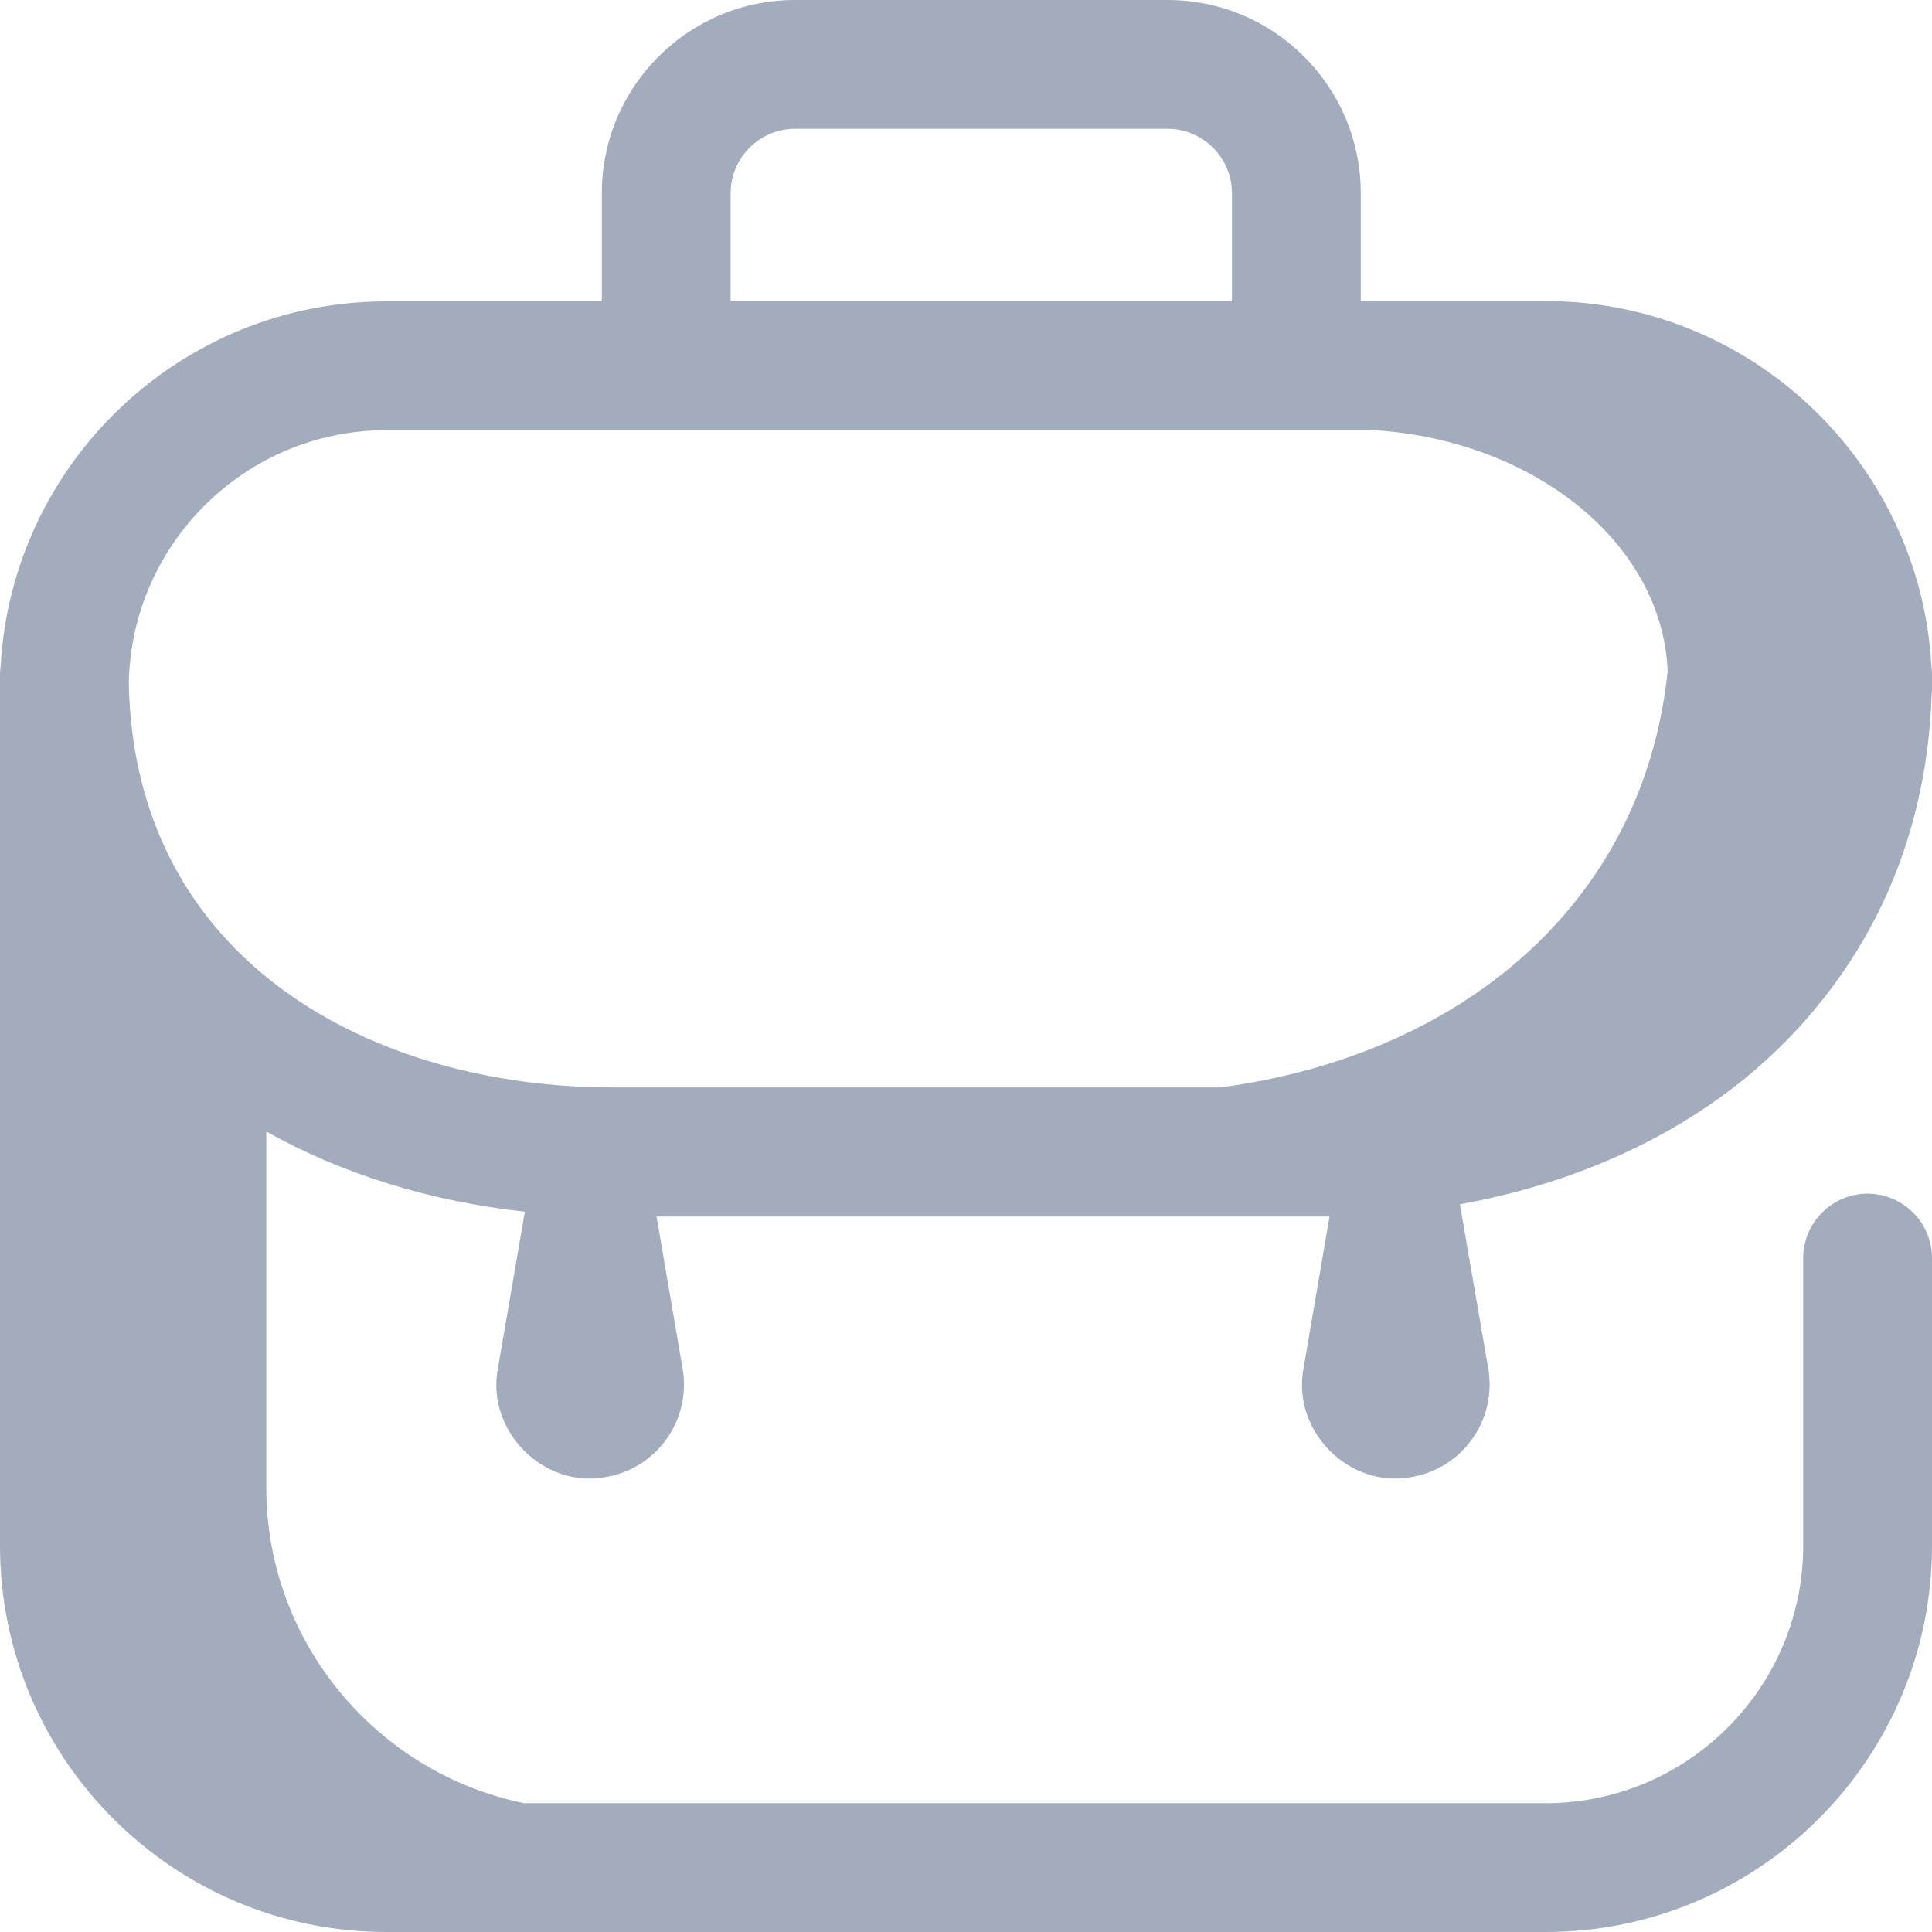 <?xml version="1.0" encoding="utf-8"?>
<!-- Generator: Adobe Illustrator 27.4.0, SVG Export Plug-In . SVG Version: 6.00 Build 0)  -->
<svg version="1.1" id="Layer_2_00000039117256000291834240000002906120163952544180_"
	 xmlns="http://www.w3.org/2000/svg" xmlns:xlink="http://www.w3.org/1999/xlink" x="0px" y="0px" viewBox="0 0 600 600"
	 style="enable-background:new 0 0 600 600;" xml:space="preserve">
<style type="text/css">
	.st0{fill:#A2ACBD;}
</style>
<g id="DEPARTMENT_ICONS">
	<path id="BUSINESS_DEVELOPMENT" class="st0" d="M584.7,280.5c9.3-19.8,14.4-41.5,15.2-64.8c0.1-0.7,0.1-1.4,0.1-2.2s0-1.4,0-2.1
		c0-0.7,0-1.4,0-2.1c0-0.9-0.1-1.8-0.2-2.7c-3.6-63-56-113.1-119.8-113.1h-57.4V60c0-33.1-26.9-60-60-60H246.9
		c-33.1,0-60,26.9-60,60v33.6H120C56.2,93.6,3.8,143.7,0.2,206.7c-0.1,0.9-0.2,1.8-0.2,2.7c0,0.7,0,1.4,0,2.1c0,0.7,0,1.4,0,2.1V480
		c0,66.2,53.8,120,120,120h360c66.2,0,120-53.8,120-120v-89.3c0-11-9-20-20-20s-20,9-20,20V480c0,44.1-35.9,80-80,80H162.8
		c-45.6-9.3-80.1-49.8-80.1-98V351.4c23.5,13.2,50.9,21.7,80.3,24.9l-8.4,48.8c-3.6,19.3,14.2,37.3,33.6,33.6
		c15.8-2.7,26.5-17.7,23.8-33.6c0,0-6.2-36.1-8.1-47.3H410c1,0,1.9,0,2.9,0l-8.1,47.3c-3.6,19.3,14.2,37.3,33.6,33.6
		c15.8-2.7,26.5-17.7,23.8-33.6l-8.7-50.5c0-0.2-0.1-0.4-0.1-0.6c34.3-6.2,65.2-19.8,89.5-39.9C560.8,319.2,574.9,301.1,584.7,280.5
		L584.7,280.5z M226.9,60c0-11,9-20,20-20h115.7c11,0,20,9,20,20v33.6H226.9V60z M120,133.6h307c49.9,3.3,89.4,35.4,90.9,74.9
		c-7.7,73.2-65.2,119.4-138.8,129.2H190c-73.9,0-148.4-38.9-150-125.6C40.8,168.7,76.4,133.6,120,133.6L120,133.6z"/>
</g>
</svg>
